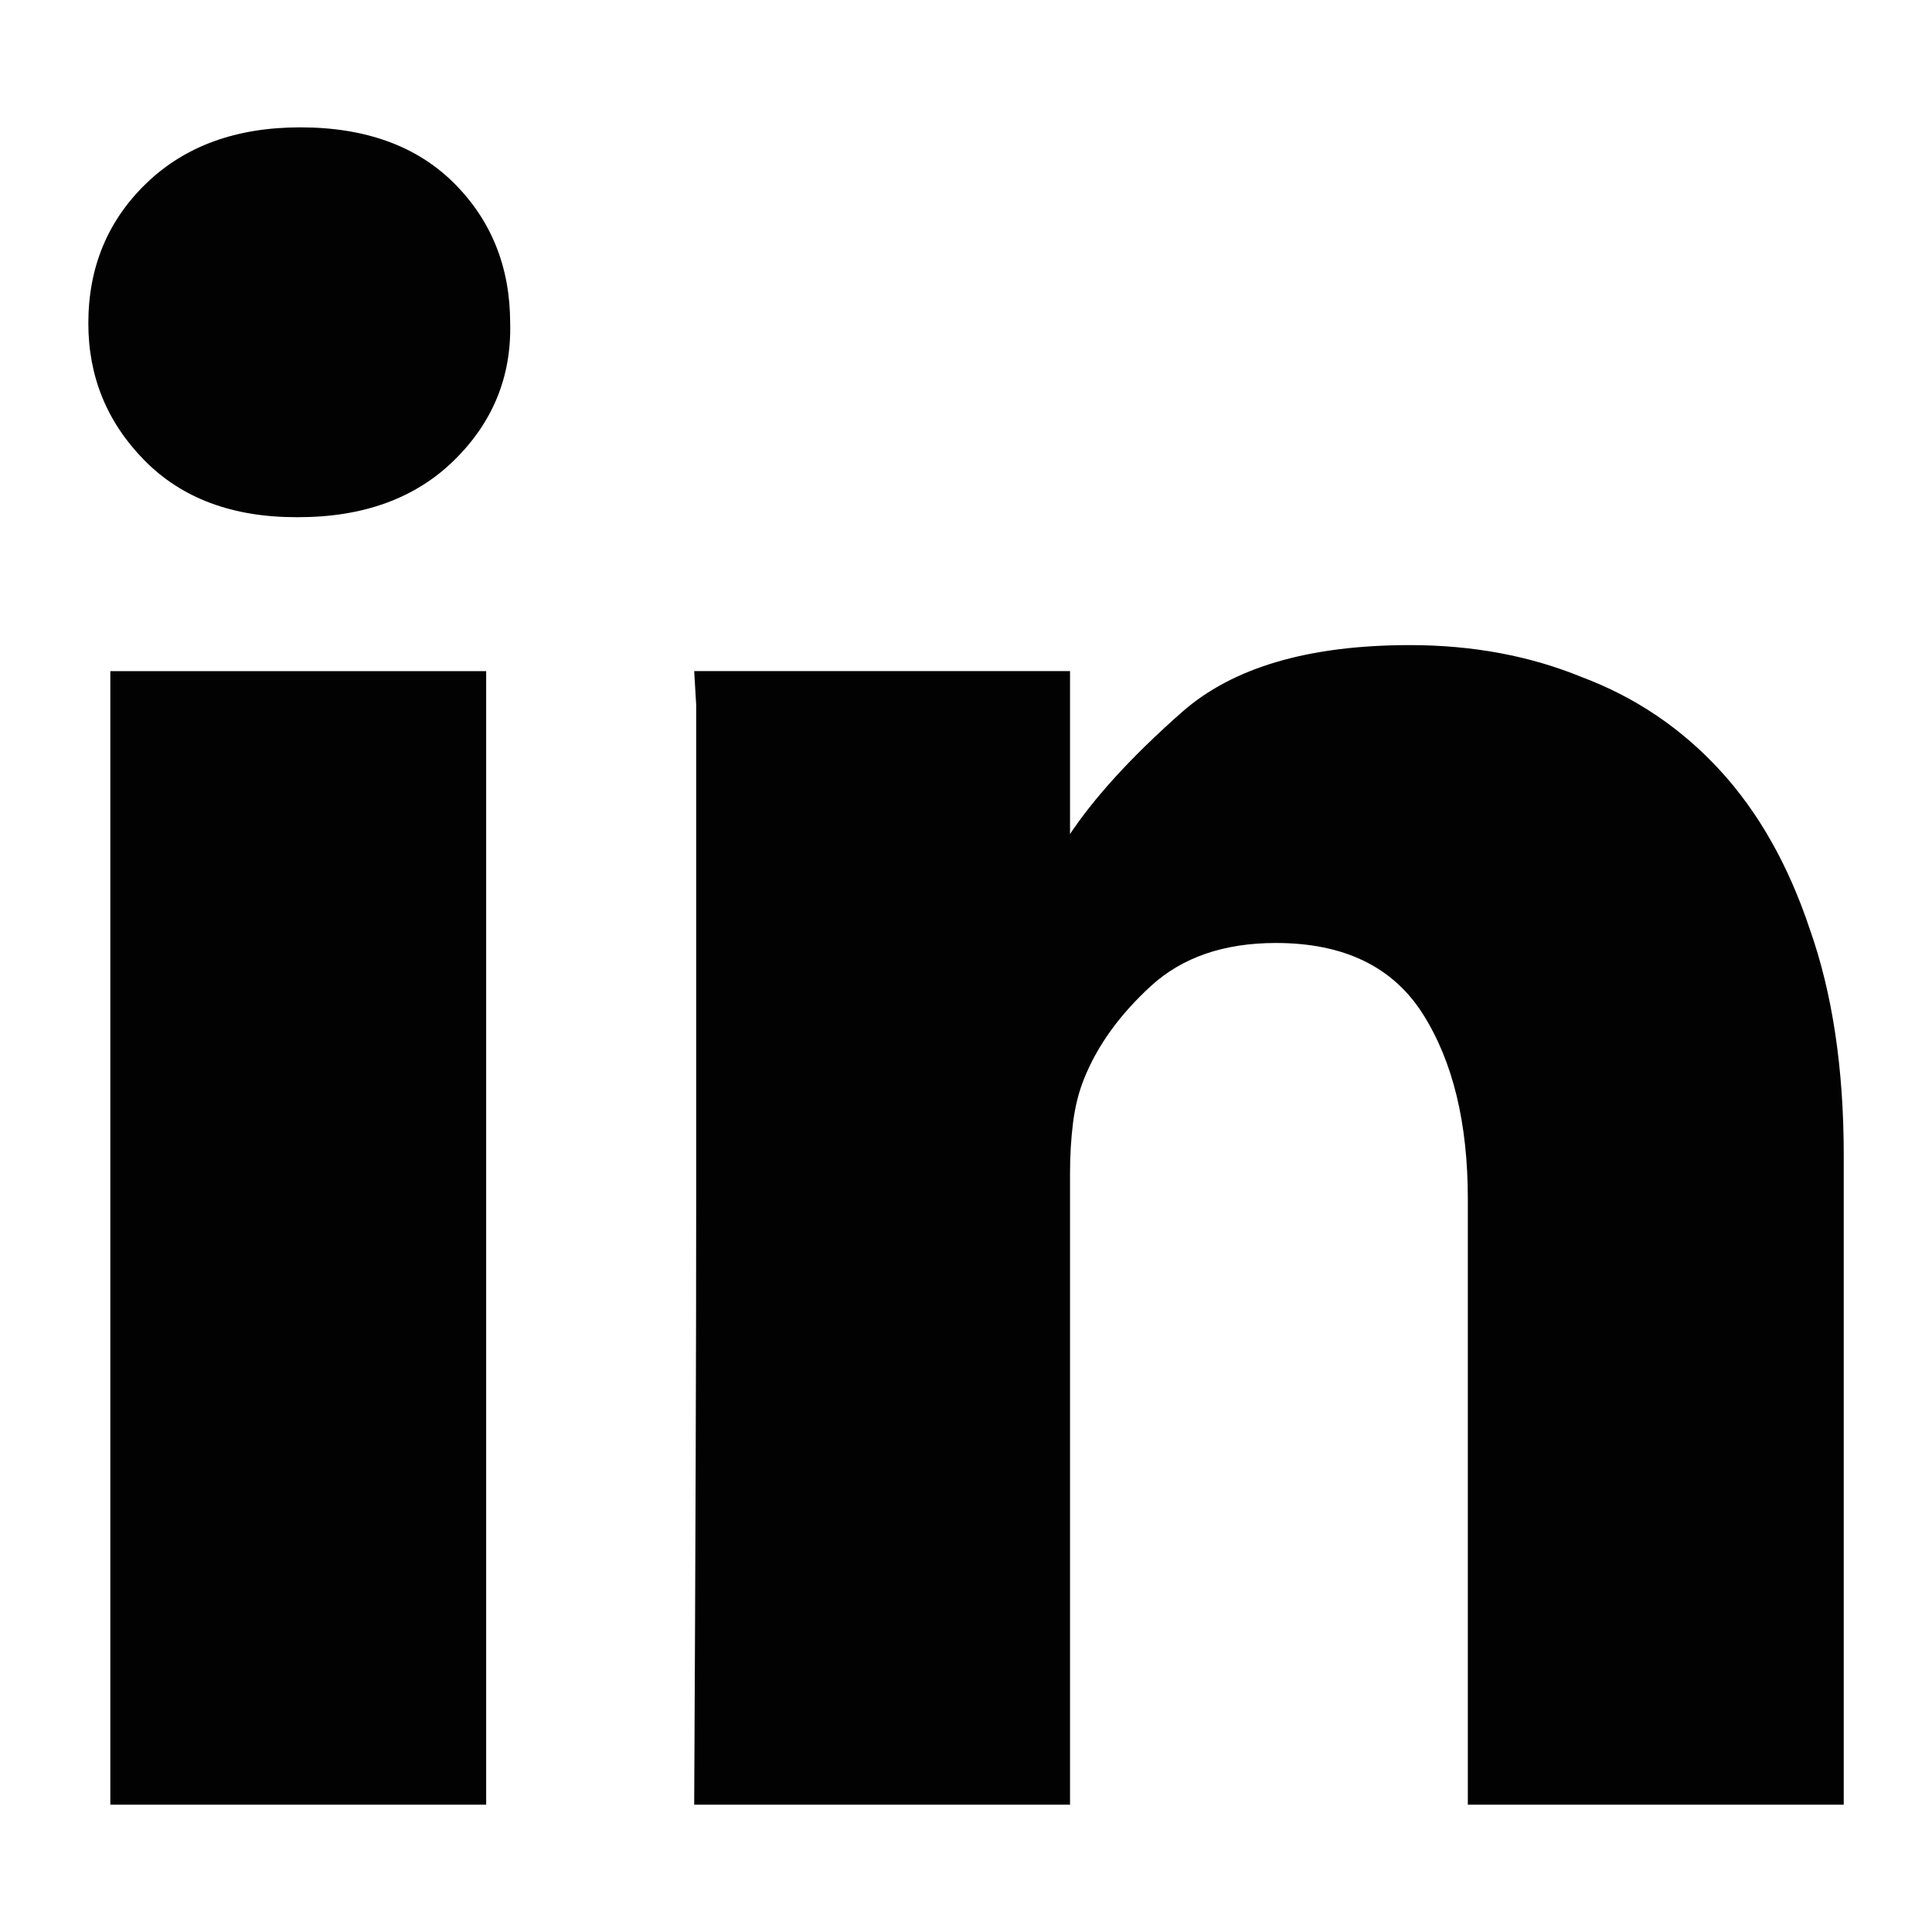 <?xml version="1.0" encoding="UTF-8"?> <!-- Generator: Adobe Illustrator 27.0.0, SVG Export Plug-In . SVG Version: 6.00 Build 0) --> <svg xmlns="http://www.w3.org/2000/svg" xmlns:xlink="http://www.w3.org/1999/xlink" version="1.1" id="Capa_1" x="0px" y="0px" viewBox="0 0 512 512" style="enable-background:new 0 0 512 512;" xml:space="preserve"> <style type="text/css"> .st0{fill:#020203;} </style> <g> <path class="st0" d="M135.2,85.67c0.35,14.13-4.59,26.23-14.83,36.29c-10.25,10.07-24.02,15.1-41.33,15.1h-0.53 c-16.95,0-30.38-5.03-40.27-15.1c-9.89-10.07-14.83-22.16-14.83-36.29c0-14.83,5.12-27.19,15.37-37.09 c10.24-9.88,23.84-14.83,40.79-14.83c17.3,0,30.9,4.95,40.8,14.83C130.25,58.47,135.2,70.83,135.2,85.67z M128.84,478.26h-99.6 v-300.4h99.6V478.26z M488.59,478.26h-99.6V317.72c0-20.13-3.97-36.47-11.92-49.01c-7.95-12.53-20.93-18.81-38.94-18.81 c-13.77,0-24.82,3.8-33.11,11.39c-8.3,7.6-14.22,15.81-17.75,24.64c-1.42,3.53-2.38,7.42-2.91,11.66 c-0.53,4.24-0.79,8.66-0.79,13.25v167.42h-99.6c0.35-68.16,0.53-122.03,0.53-161.59c0-39.91,0-70.11,0-90.6 c0-20.48,0-33.55,0-39.21l-0.53-9.01h99.6v43.97h-0.53c6.71-10.24,16.77-21.28,30.2-33.11c13.42-11.83,33.55-17.75,60.4-17.75 c16.6,0,31.79,2.83,45.56,8.48c14.12,5.3,26.31,13.51,36.56,24.64c10.24,11.13,18.19,25.17,23.84,42.12 c6,16.95,9.01,36.91,9.01,59.87V478.26z"></path> </g> </svg> 